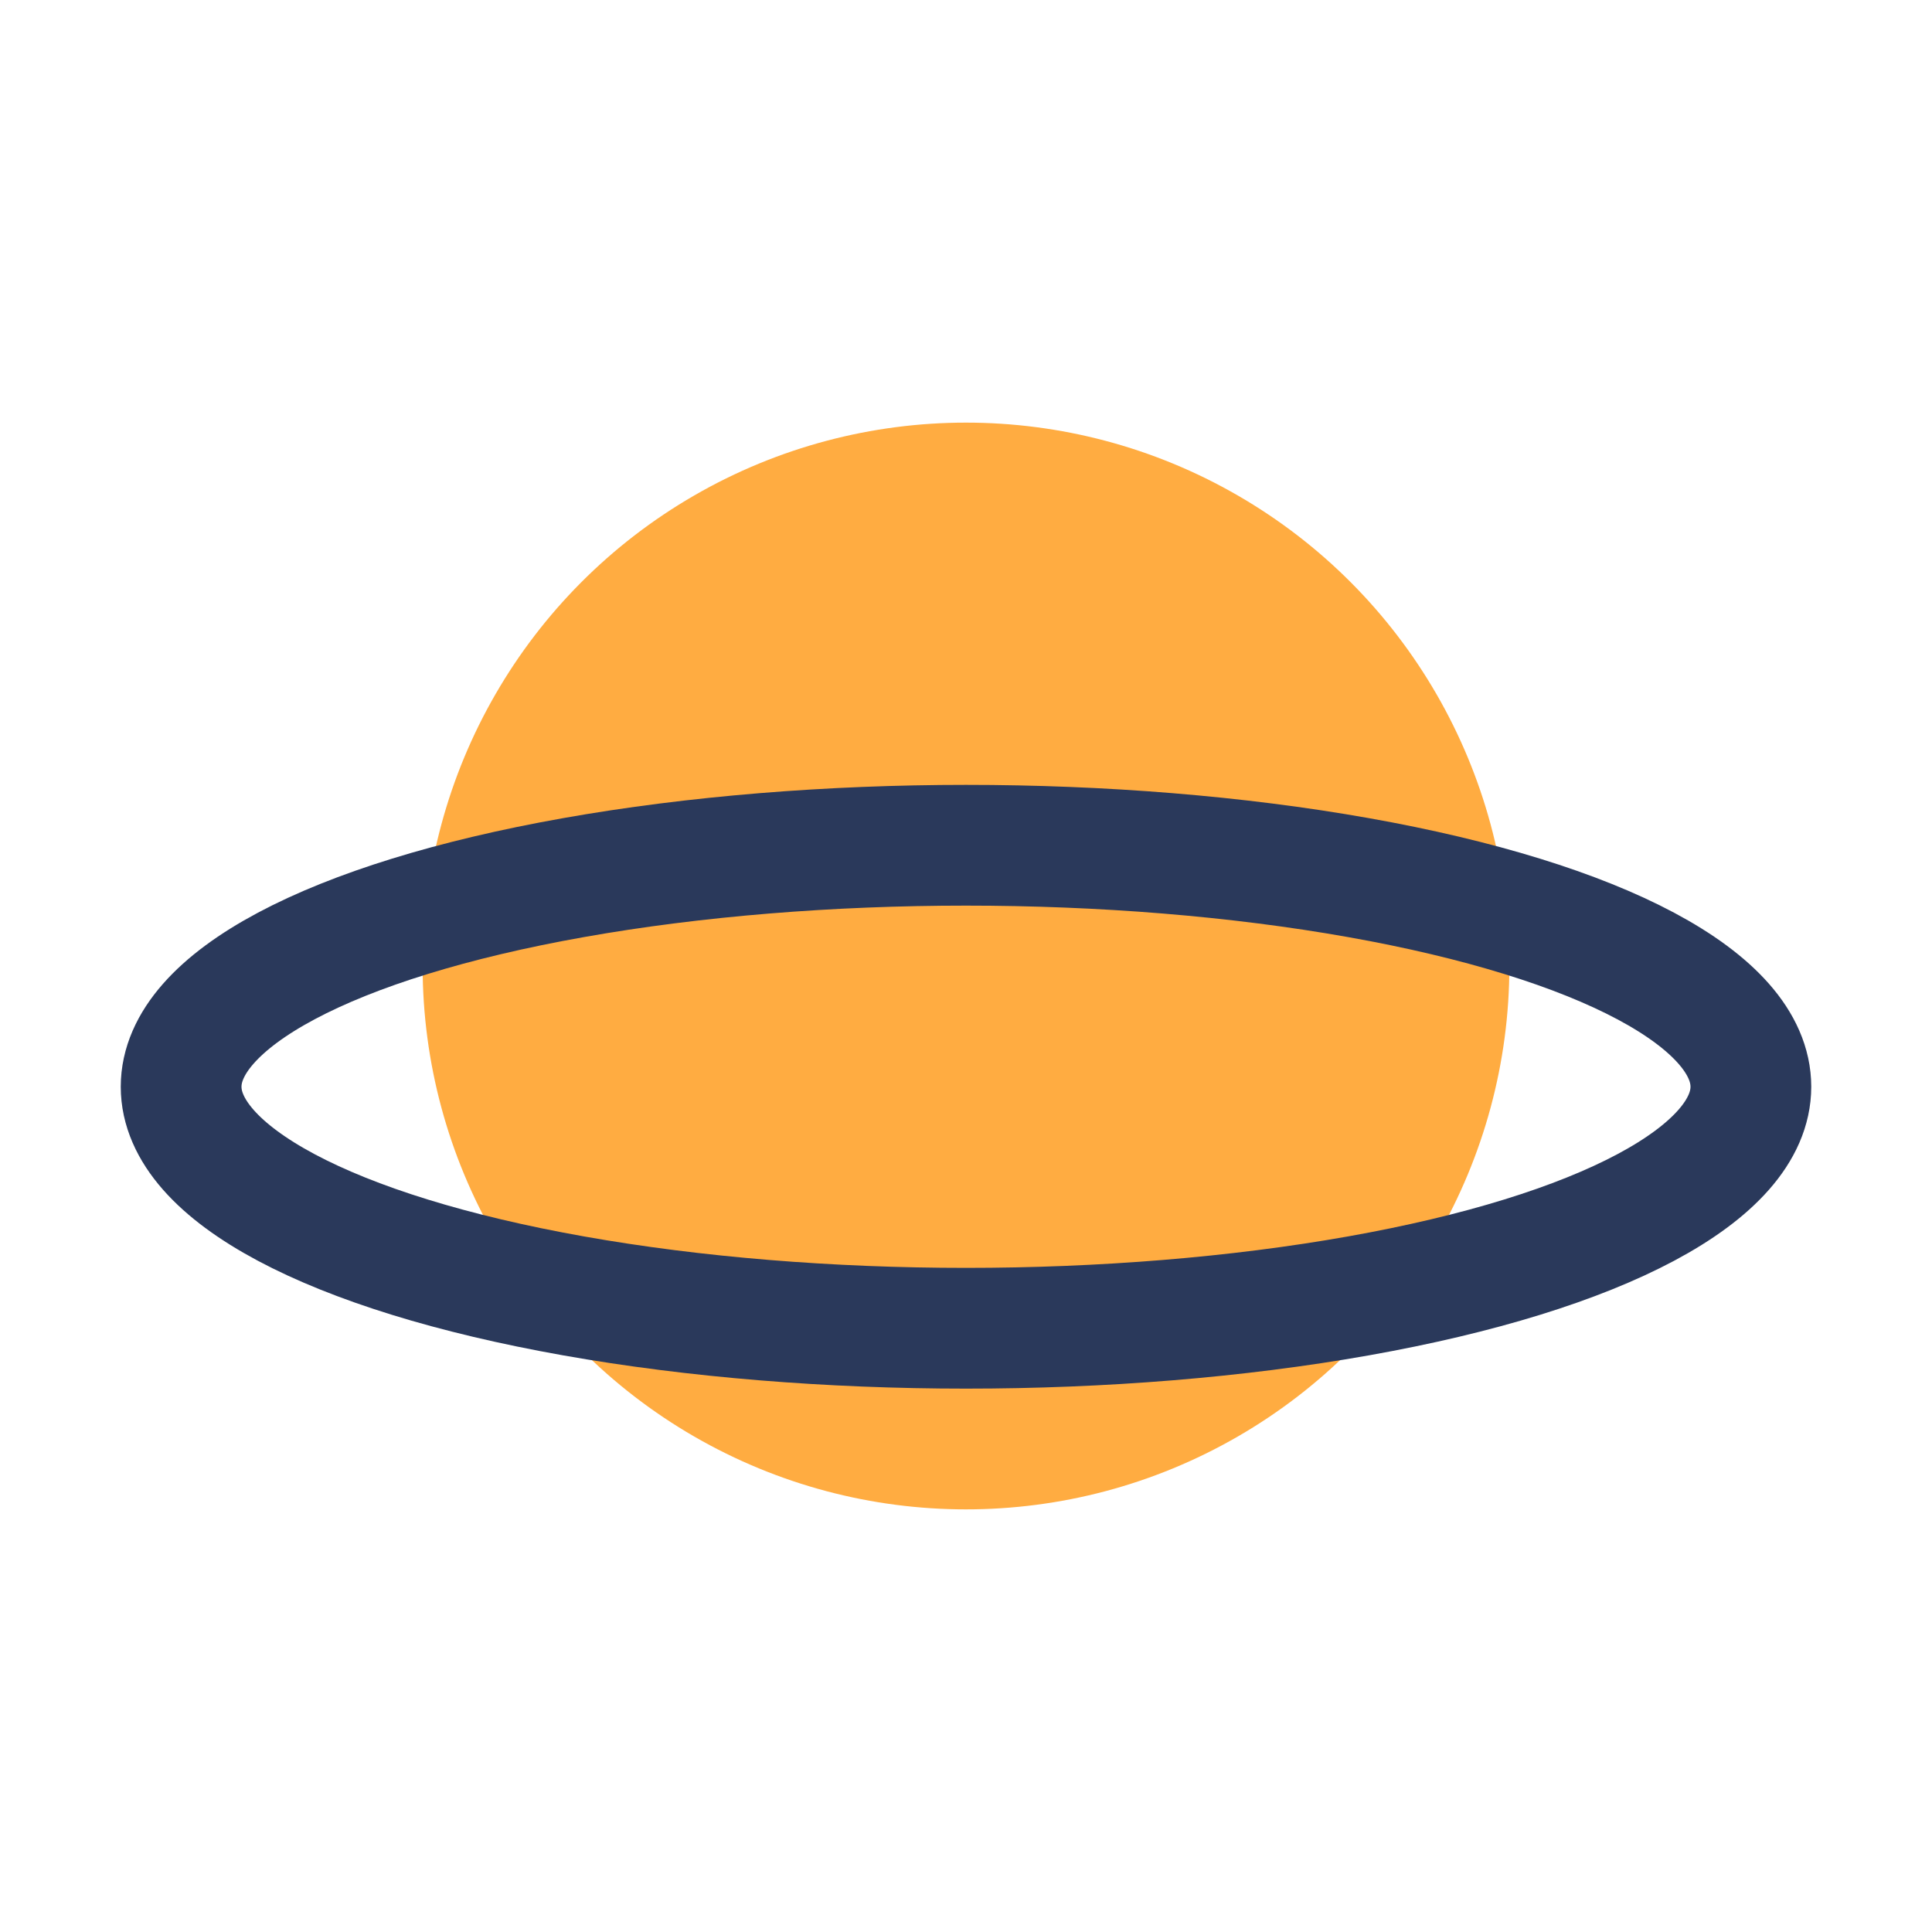 <?xml version="1.0" encoding="UTF-8"?>
<svg xmlns="http://www.w3.org/2000/svg" width="32" height="32" viewBox="0 0 32 32"><circle cx="16" cy="16" r="9" fill="#FFAC41"/><ellipse cx="16" cy="18" rx="13" ry="4" stroke="#2A395B" stroke-width="2" fill="none"/></svg>